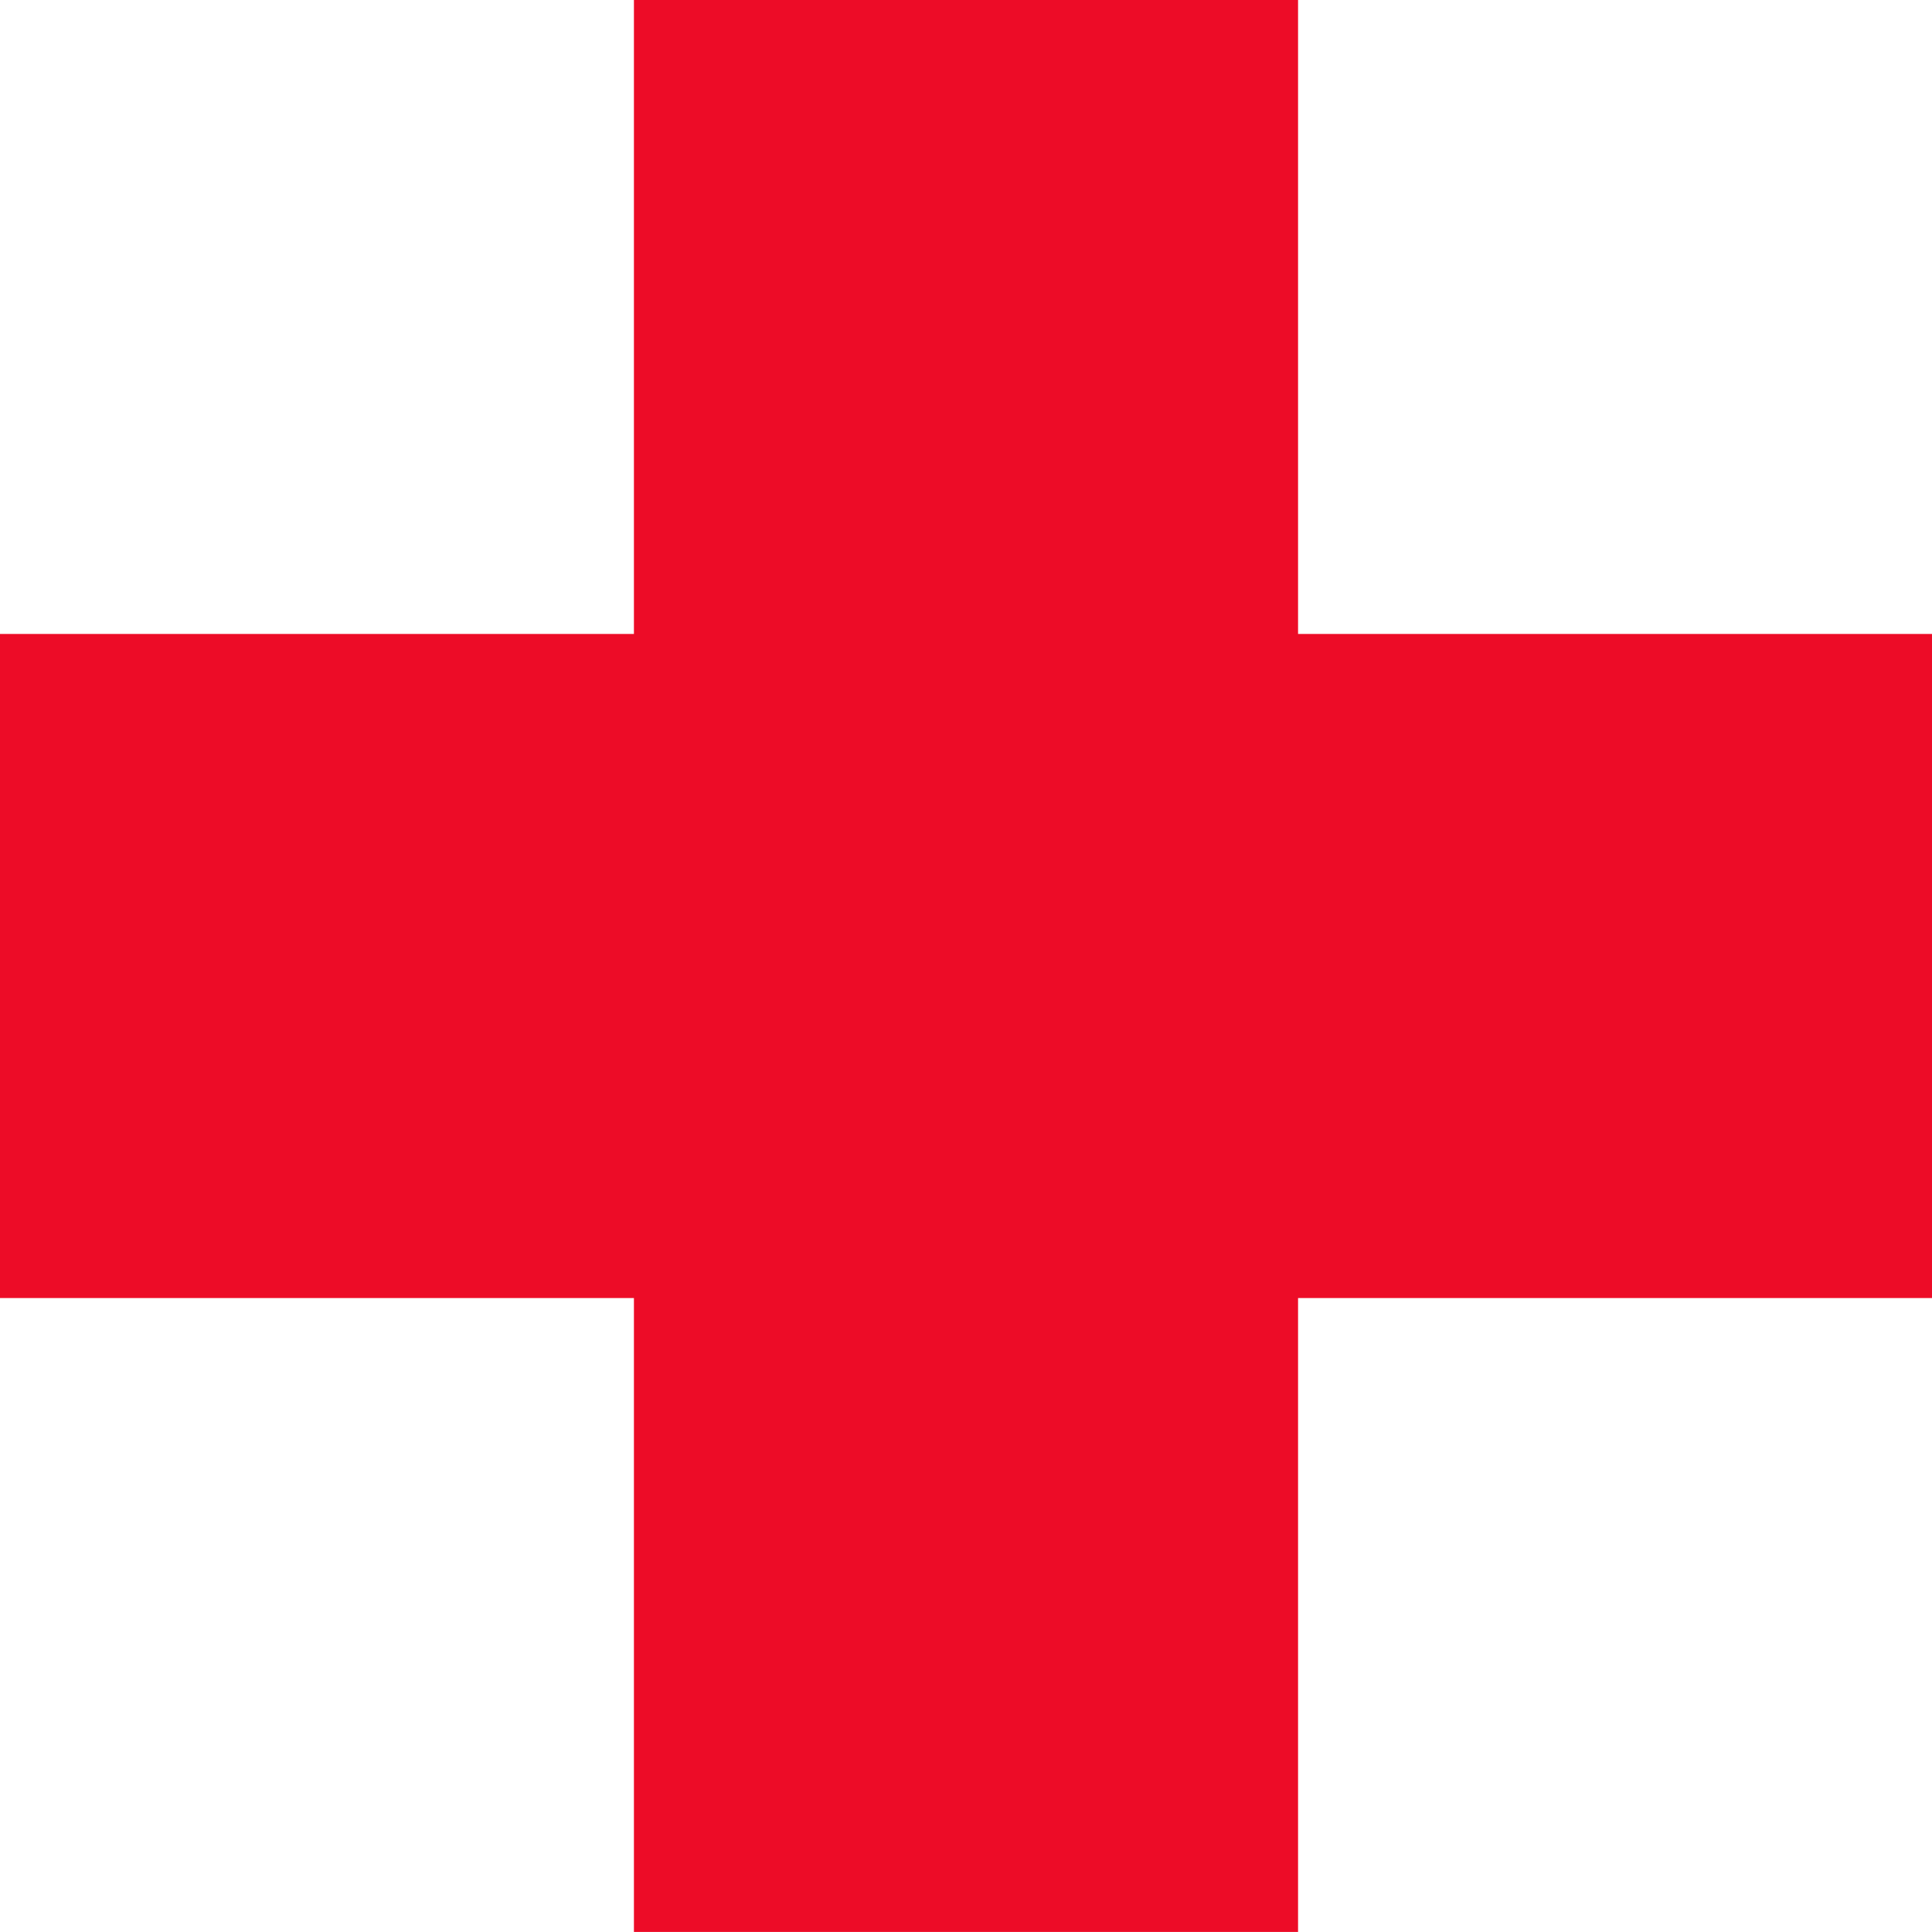 <svg xmlns="http://www.w3.org/2000/svg" width="99.513" height="99.512" viewBox="0 0 99.513 99.512">
  <path id="_" data-name="+" d="M150.589,59.455V26.8H116.381V59.455H83.729V93.661h32.652v32.652h34.208V93.661h32.653V59.455Z" transform="translate(-83.729 -26.802)" fill="#ed0c27"/>
</svg>
